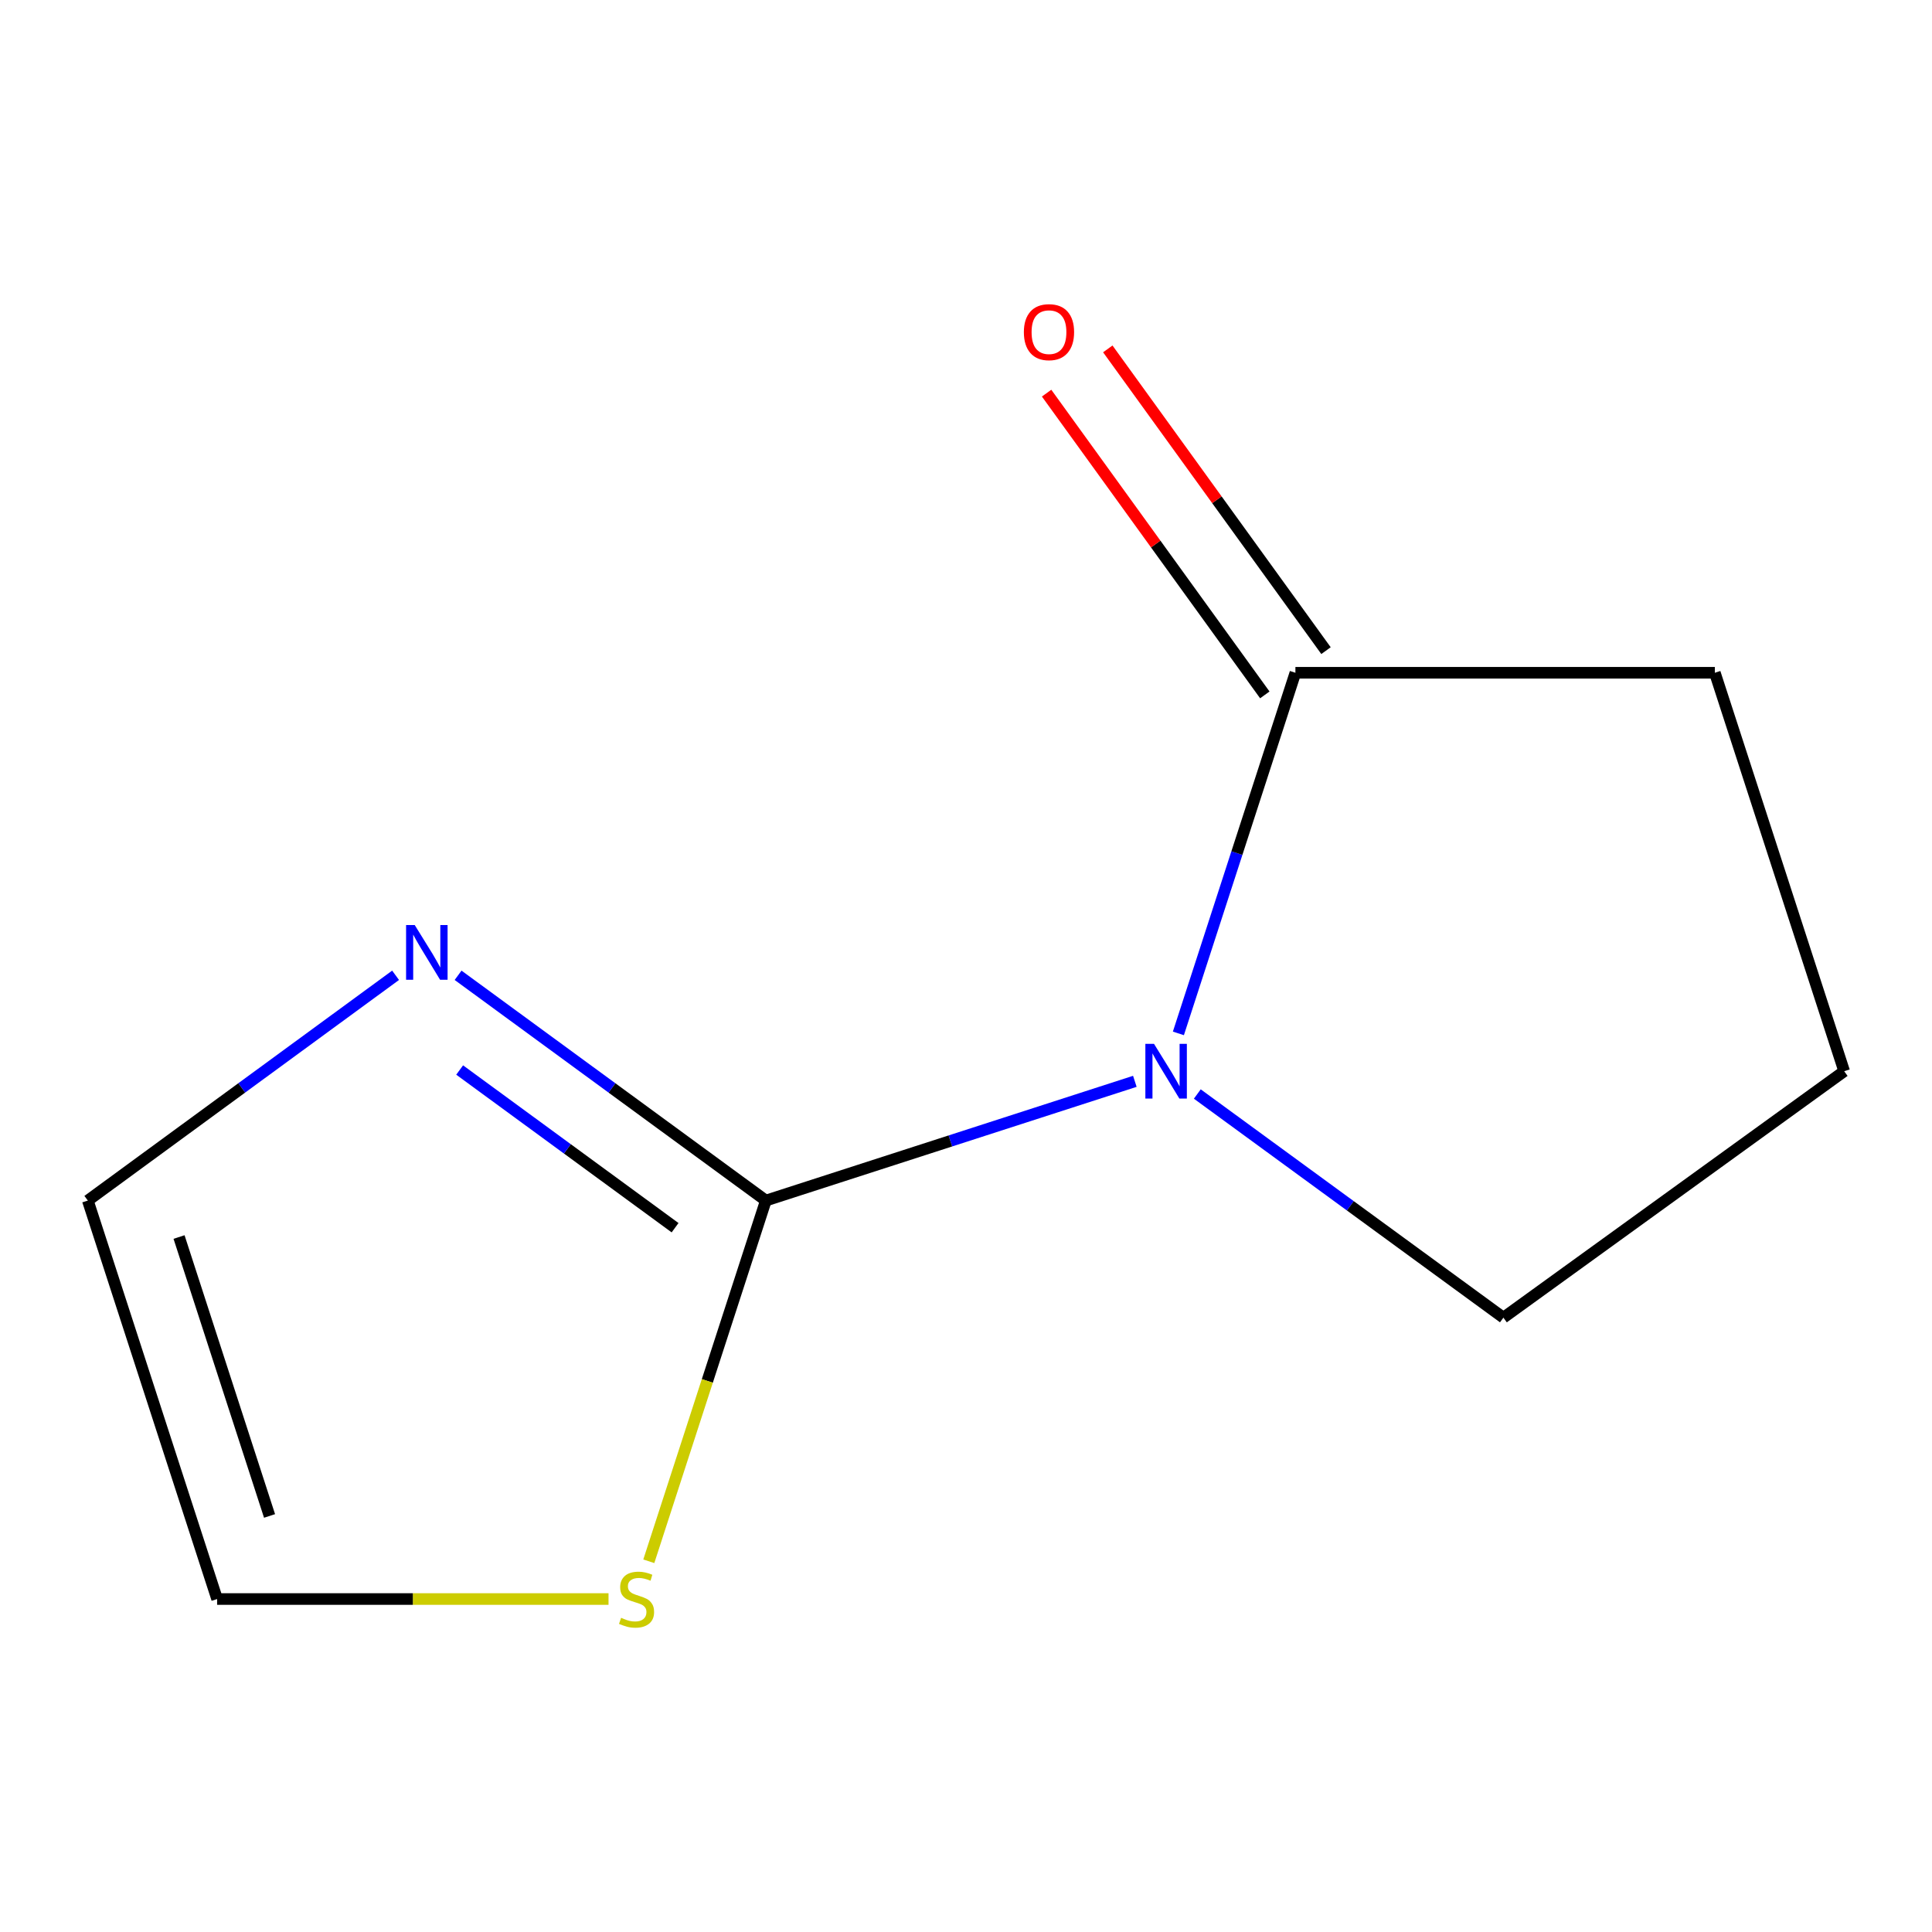 <?xml version='1.0' encoding='iso-8859-1'?>
<svg version='1.1' baseProfile='full'
              xmlns='http://www.w3.org/2000/svg'
                      xmlns:rdkit='http://www.rdkit.org/xml'
                      xmlns:xlink='http://www.w3.org/1999/xlink'
                  xml:space='preserve'
width='1000px' height='1000px' viewBox='0 0 1000 1000'>
<!-- END OF HEADER -->
<rect style='opacity:1.0;fill:#FFFFFF;stroke:none' width='1000' height='1000' x='0' y='0'> </rect>
<path class='bond-0' d='M 587.394,559.695 L 491.898,590.553' style='fill:none;fill-rule:evenodd;stroke:#0000FF;stroke-width:6px;stroke-linecap:butt;stroke-linejoin:miter;stroke-opacity:1' />
<path class='bond-0' d='M 491.898,590.553 L 396.401,621.411' style='fill:none;fill-rule:evenodd;stroke:#000000;stroke-width:6px;stroke-linecap:butt;stroke-linejoin:miter;stroke-opacity:1' />
<path class='bond-1' d='M 609.931,534.885 L 640.216,441.554' style='fill:none;fill-rule:evenodd;stroke:#0000FF;stroke-width:6px;stroke-linecap:butt;stroke-linejoin:miter;stroke-opacity:1' />
<path class='bond-1' d='M 640.216,441.554 L 670.501,348.223' style='fill:none;fill-rule:evenodd;stroke:#000000;stroke-width:6px;stroke-linecap:butt;stroke-linejoin:miter;stroke-opacity:1' />
<path class='bond-7' d='M 619.723,566.261 L 698.941,624.138' style='fill:none;fill-rule:evenodd;stroke:#0000FF;stroke-width:6px;stroke-linecap:butt;stroke-linejoin:miter;stroke-opacity:1' />
<path class='bond-7' d='M 698.941,624.138 L 778.16,682.015' style='fill:none;fill-rule:evenodd;stroke:#000000;stroke-width:6px;stroke-linecap:butt;stroke-linejoin:miter;stroke-opacity:1' />
<path class='bond-2' d='M 396.401,621.411 L 316.753,563.111' style='fill:none;fill-rule:evenodd;stroke:#000000;stroke-width:6px;stroke-linecap:butt;stroke-linejoin:miter;stroke-opacity:1' />
<path class='bond-2' d='M 316.753,563.111 L 237.104,504.811' style='fill:none;fill-rule:evenodd;stroke:#0000FF;stroke-width:6px;stroke-linecap:butt;stroke-linejoin:miter;stroke-opacity:1' />
<path class='bond-2' d='M 349.421,635.46 L 293.667,594.65' style='fill:none;fill-rule:evenodd;stroke:#000000;stroke-width:6px;stroke-linecap:butt;stroke-linejoin:miter;stroke-opacity:1' />
<path class='bond-2' d='M 293.667,594.65 L 237.913,553.841' style='fill:none;fill-rule:evenodd;stroke:#0000FF;stroke-width:6px;stroke-linecap:butt;stroke-linejoin:miter;stroke-opacity:1' />
<path class='bond-3' d='M 396.401,621.411 L 366.11,714.762' style='fill:none;fill-rule:evenodd;stroke:#000000;stroke-width:6px;stroke-linecap:butt;stroke-linejoin:miter;stroke-opacity:1' />
<path class='bond-3' d='M 366.11,714.762 L 335.818,808.112' style='fill:none;fill-rule:evenodd;stroke:#CCCC00;stroke-width:6px;stroke-linecap:butt;stroke-linejoin:miter;stroke-opacity:1' />
<path class='bond-6' d='M 686.337,336.771 L 629.866,258.68' style='fill:none;fill-rule:evenodd;stroke:#000000;stroke-width:6px;stroke-linecap:butt;stroke-linejoin:miter;stroke-opacity:1' />
<path class='bond-6' d='M 629.866,258.68 L 573.396,180.588' style='fill:none;fill-rule:evenodd;stroke:#FF0000;stroke-width:6px;stroke-linecap:butt;stroke-linejoin:miter;stroke-opacity:1' />
<path class='bond-6' d='M 654.665,359.675 L 598.194,281.583' style='fill:none;fill-rule:evenodd;stroke:#000000;stroke-width:6px;stroke-linecap:butt;stroke-linejoin:miter;stroke-opacity:1' />
<path class='bond-6' d='M 598.194,281.583 L 541.723,203.491' style='fill:none;fill-rule:evenodd;stroke:#FF0000;stroke-width:6px;stroke-linecap:butt;stroke-linejoin:miter;stroke-opacity:1' />
<path class='bond-8' d='M 670.501,348.223 L 887.6,348.223' style='fill:none;fill-rule:evenodd;stroke:#000000;stroke-width:6px;stroke-linecap:butt;stroke-linejoin:miter;stroke-opacity:1' />
<path class='bond-4' d='M 204.751,504.811 L 125.103,563.111' style='fill:none;fill-rule:evenodd;stroke:#0000FF;stroke-width:6px;stroke-linecap:butt;stroke-linejoin:miter;stroke-opacity:1' />
<path class='bond-4' d='M 125.103,563.111 L 45.455,621.411' style='fill:none;fill-rule:evenodd;stroke:#000000;stroke-width:6px;stroke-linecap:butt;stroke-linejoin:miter;stroke-opacity:1' />
<path class='bond-5' d='M 314.97,827.653 L 213.674,827.653' style='fill:none;fill-rule:evenodd;stroke:#CCCC00;stroke-width:6px;stroke-linecap:butt;stroke-linejoin:miter;stroke-opacity:1' />
<path class='bond-5' d='M 213.674,827.653 L 112.378,827.653' style='fill:none;fill-rule:evenodd;stroke:#000000;stroke-width:6px;stroke-linecap:butt;stroke-linejoin:miter;stroke-opacity:1' />
<path class='bond-11' d='M 45.455,621.411 L 112.378,827.653' style='fill:none;fill-rule:evenodd;stroke:#000000;stroke-width:6px;stroke-linecap:butt;stroke-linejoin:miter;stroke-opacity:1' />
<path class='bond-11' d='M 92.671,640.283 L 139.517,784.653' style='fill:none;fill-rule:evenodd;stroke:#000000;stroke-width:6px;stroke-linecap:butt;stroke-linejoin:miter;stroke-opacity:1' />
<path class='bond-9' d='M 778.16,682.015 L 954.545,554.465' style='fill:none;fill-rule:evenodd;stroke:#000000;stroke-width:6px;stroke-linecap:butt;stroke-linejoin:miter;stroke-opacity:1' />
<path class='bond-10' d='M 887.6,348.223 L 954.545,554.465' style='fill:none;fill-rule:evenodd;stroke:#000000;stroke-width:6px;stroke-linecap:butt;stroke-linejoin:miter;stroke-opacity:1' />
<path  class='atom-0' d='M 597.317 540.305
L 606.597 555.305
Q 607.517 556.785, 608.997 559.465
Q 610.477 562.145, 610.557 562.305
L 610.557 540.305
L 614.317 540.305
L 614.317 568.625
L 610.437 568.625
L 600.477 552.225
Q 599.317 550.305, 598.077 548.105
Q 596.877 545.905, 596.517 545.225
L 596.517 568.625
L 592.837 568.625
L 592.837 540.305
L 597.317 540.305
' fill='#0000FF'/>
<path  class='atom-3' d='M 214.668 478.811
L 223.948 493.811
Q 224.868 495.291, 226.348 497.971
Q 227.828 500.651, 227.908 500.811
L 227.908 478.811
L 231.668 478.811
L 231.668 507.131
L 227.788 507.131
L 217.828 490.731
Q 216.668 488.811, 215.428 486.611
Q 214.228 484.411, 213.868 483.731
L 213.868 507.131
L 210.188 507.131
L 210.188 478.811
L 214.668 478.811
' fill='#0000FF'/>
<path  class='atom-4' d='M 321.478 837.373
Q 321.798 837.493, 323.118 838.053
Q 324.438 838.613, 325.878 838.973
Q 327.358 839.293, 328.798 839.293
Q 331.478 839.293, 333.038 838.013
Q 334.598 836.693, 334.598 834.413
Q 334.598 832.853, 333.798 831.893
Q 333.038 830.933, 331.838 830.413
Q 330.638 829.893, 328.638 829.293
Q 326.118 828.533, 324.598 827.813
Q 323.118 827.093, 322.038 825.573
Q 320.998 824.053, 320.998 821.493
Q 320.998 817.933, 323.398 815.733
Q 325.838 813.533, 330.638 813.533
Q 333.918 813.533, 337.638 815.093
L 336.718 818.173
Q 333.318 816.773, 330.758 816.773
Q 327.998 816.773, 326.478 817.933
Q 324.958 819.053, 324.998 821.013
Q 324.998 822.533, 325.758 823.453
Q 326.558 824.373, 327.678 824.893
Q 328.838 825.413, 330.758 826.013
Q 333.318 826.813, 334.838 827.613
Q 336.358 828.413, 337.438 830.053
Q 338.558 831.653, 338.558 834.413
Q 338.558 838.333, 335.918 840.453
Q 333.318 842.533, 328.958 842.533
Q 326.438 842.533, 324.518 841.973
Q 322.638 841.453, 320.398 840.533
L 321.478 837.373
' fill='#CCCC00'/>
<path  class='atom-7' d='M 529.951 171.918
Q 529.951 165.118, 533.311 161.318
Q 536.671 157.518, 542.951 157.518
Q 549.231 157.518, 552.591 161.318
Q 555.951 165.118, 555.951 171.918
Q 555.951 178.798, 552.551 182.718
Q 549.151 186.598, 542.951 186.598
Q 536.711 186.598, 533.311 182.718
Q 529.951 178.838, 529.951 171.918
M 542.951 183.398
Q 547.271 183.398, 549.591 180.518
Q 551.951 177.598, 551.951 171.918
Q 551.951 166.358, 549.591 163.558
Q 547.271 160.718, 542.951 160.718
Q 538.631 160.718, 536.271 163.518
Q 533.951 166.318, 533.951 171.918
Q 533.951 177.638, 536.271 180.518
Q 538.631 183.398, 542.951 183.398
' fill='#FF0000'/>
</svg>
